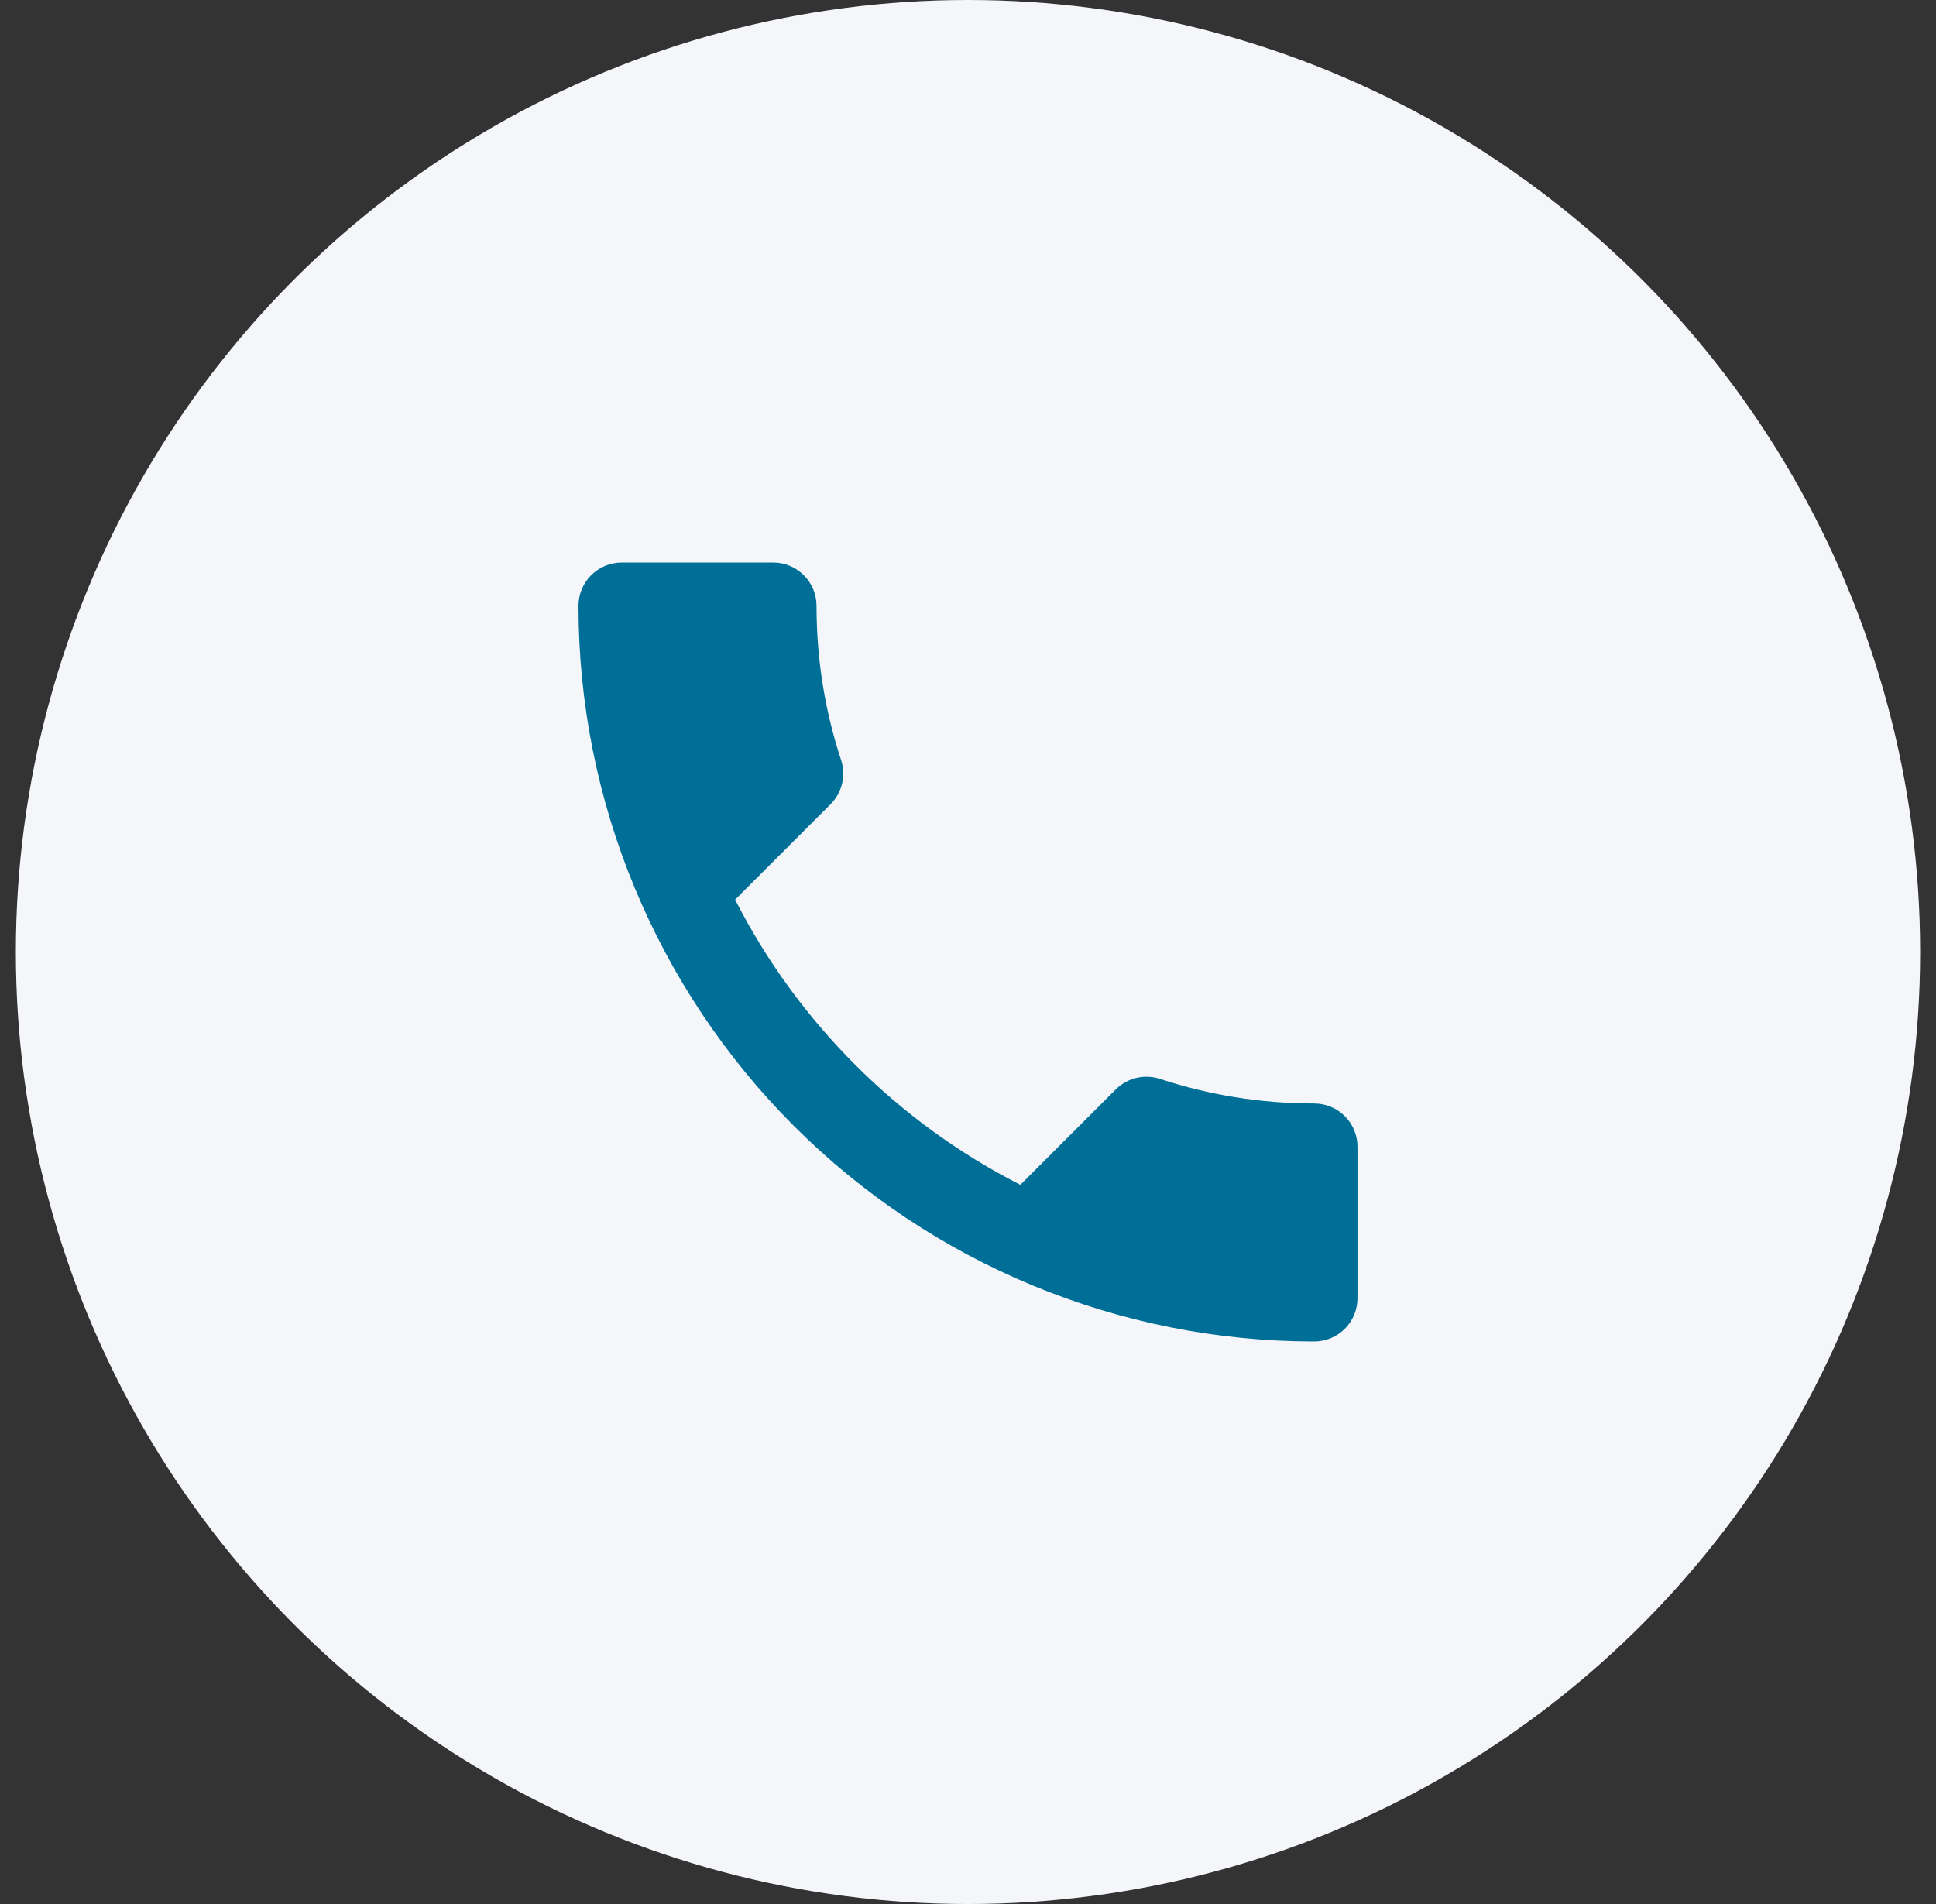 <svg xmlns="http://www.w3.org/2000/svg" width="61" height="60" viewBox="0 0 61 60" fill="none"><rect x="0" y="0" width="61" height="60" fill="#333333" stroke="none"/><circle cx="30.5" cy="30" r="30" fill="#F4F6F9"></circle><path d="M23.163 28.35C25.127 32.209 28.29 35.373 32.149 37.336L35.149 34.336C35.531 33.955 36.063 33.846 36.54 33.995C38.068 34.5 39.704 34.773 41.408 34.773C41.77 34.773 42.117 34.916 42.373 35.172C42.628 35.428 42.772 35.775 42.772 36.136V40.909C42.772 41.271 42.628 41.618 42.373 41.873C42.117 42.129 41.77 42.273 41.408 42.273C35.26 42.273 29.364 39.83 25.016 35.483C20.669 31.136 18.227 25.239 18.227 19.091C18.227 18.729 18.37 18.382 18.626 18.127C18.882 17.871 19.229 17.727 19.59 17.727H24.363C24.725 17.727 25.071 17.871 25.327 18.127C25.583 18.382 25.727 18.729 25.727 19.091C25.727 20.796 25.999 22.432 26.504 23.959C26.654 24.436 26.545 24.968 26.163 25.35L23.163 28.35Z" fill="#006F98"></path></svg>